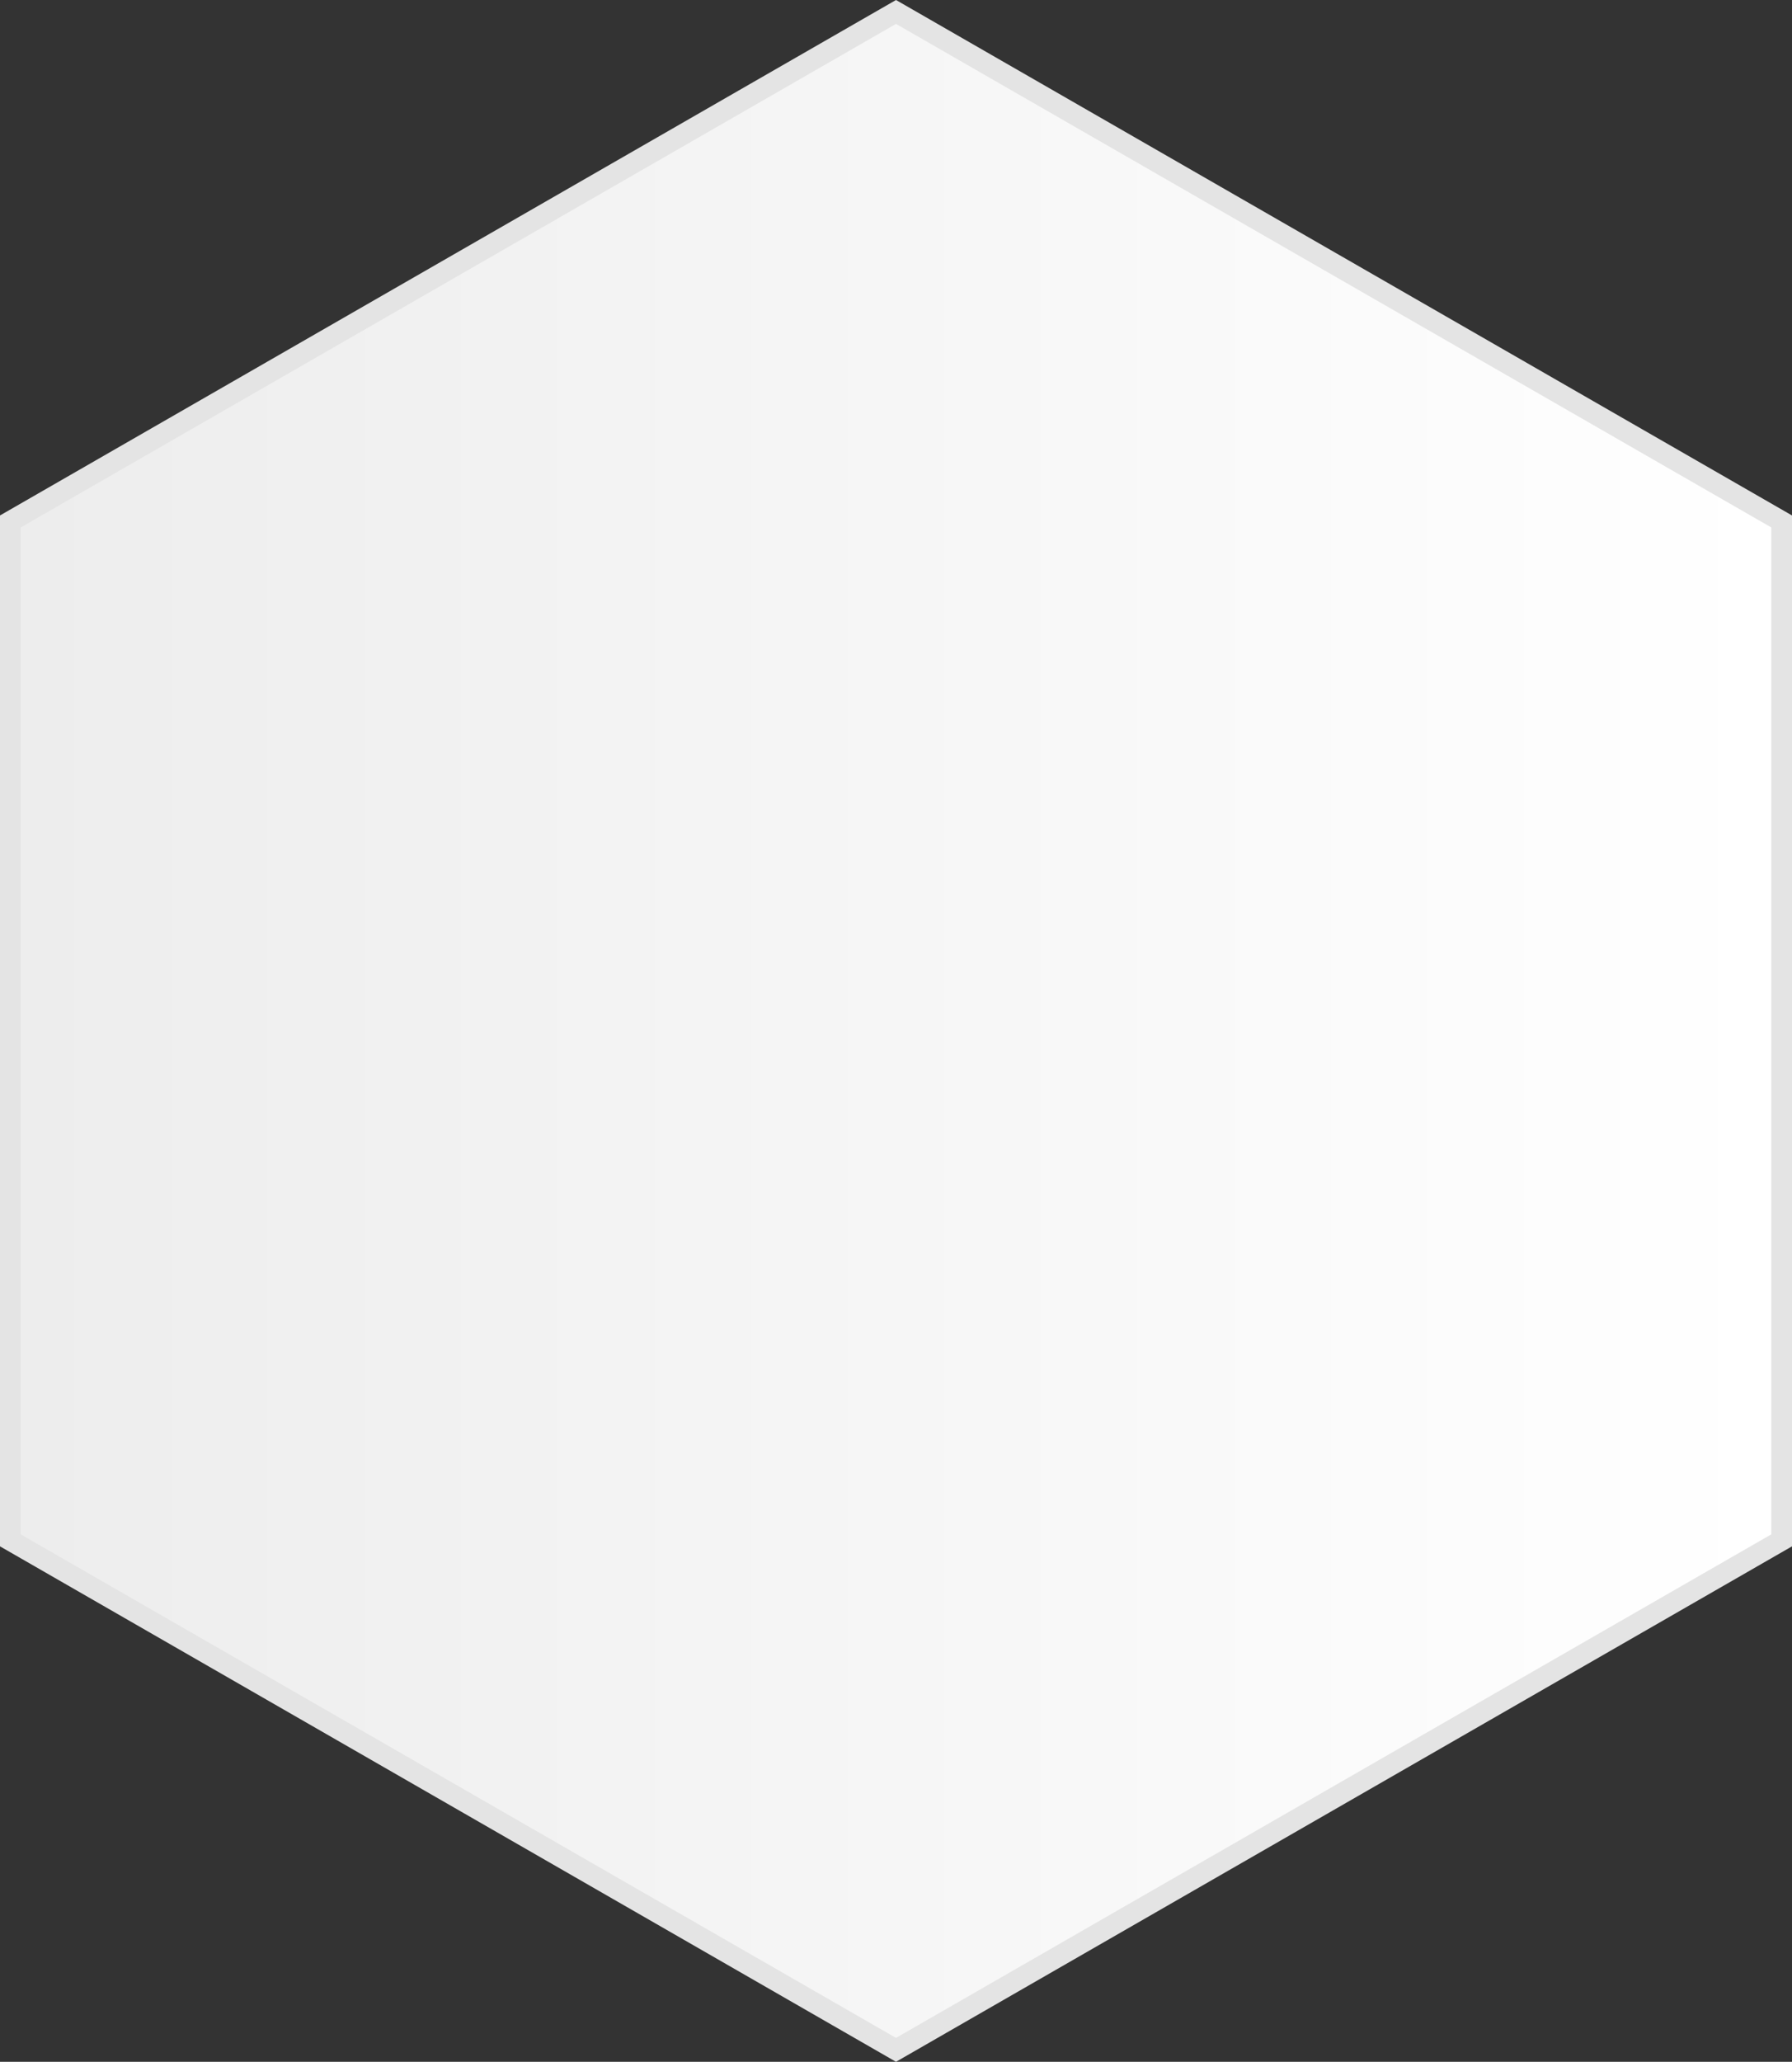 <svg xmlns="http://www.w3.org/2000/svg" xmlns:xlink="http://www.w3.org/1999/xlink" width="173" height="199" viewBox="0 0 173 199">
  <rect x="0" y="0" width="173" height="199" fill="#333333" stroke="none"/>
  <defs>
    <linearGradient id="linear-gradient" x1="0.5" y1="1" x2="0.5" gradientUnits="objectBoundingBox">
      <stop offset="0" stop-color="#fff"/>
      <stop offset="1" stop-color="#ededed"/>
    </linearGradient>
  </defs>
  <g id="Polygon_28" data-name="Polygon 28" transform="translate(0 199) rotate(-90)" fill="url(#linear-gradient)">
    <path d="M 148.672 172 L 50.328 172 L 1.154 86.5 L 50.328 1 L 148.672 1 L 197.846 86.5 L 148.672 172 Z" stroke="none"/>
    <path d="M 50.907 2 L 2.307 86.5 L 50.907 171 L 148.093 171 L 196.693 86.5 L 148.093 2 L 50.907 2 M 49.75 0 L 149.25 0 L 199 86.5 L 149.25 173 L 49.75 173 L 0 86.5 L 49.75 0 Z" stroke="none" fill="#e4e4e4"/>
  </g>
</svg>
